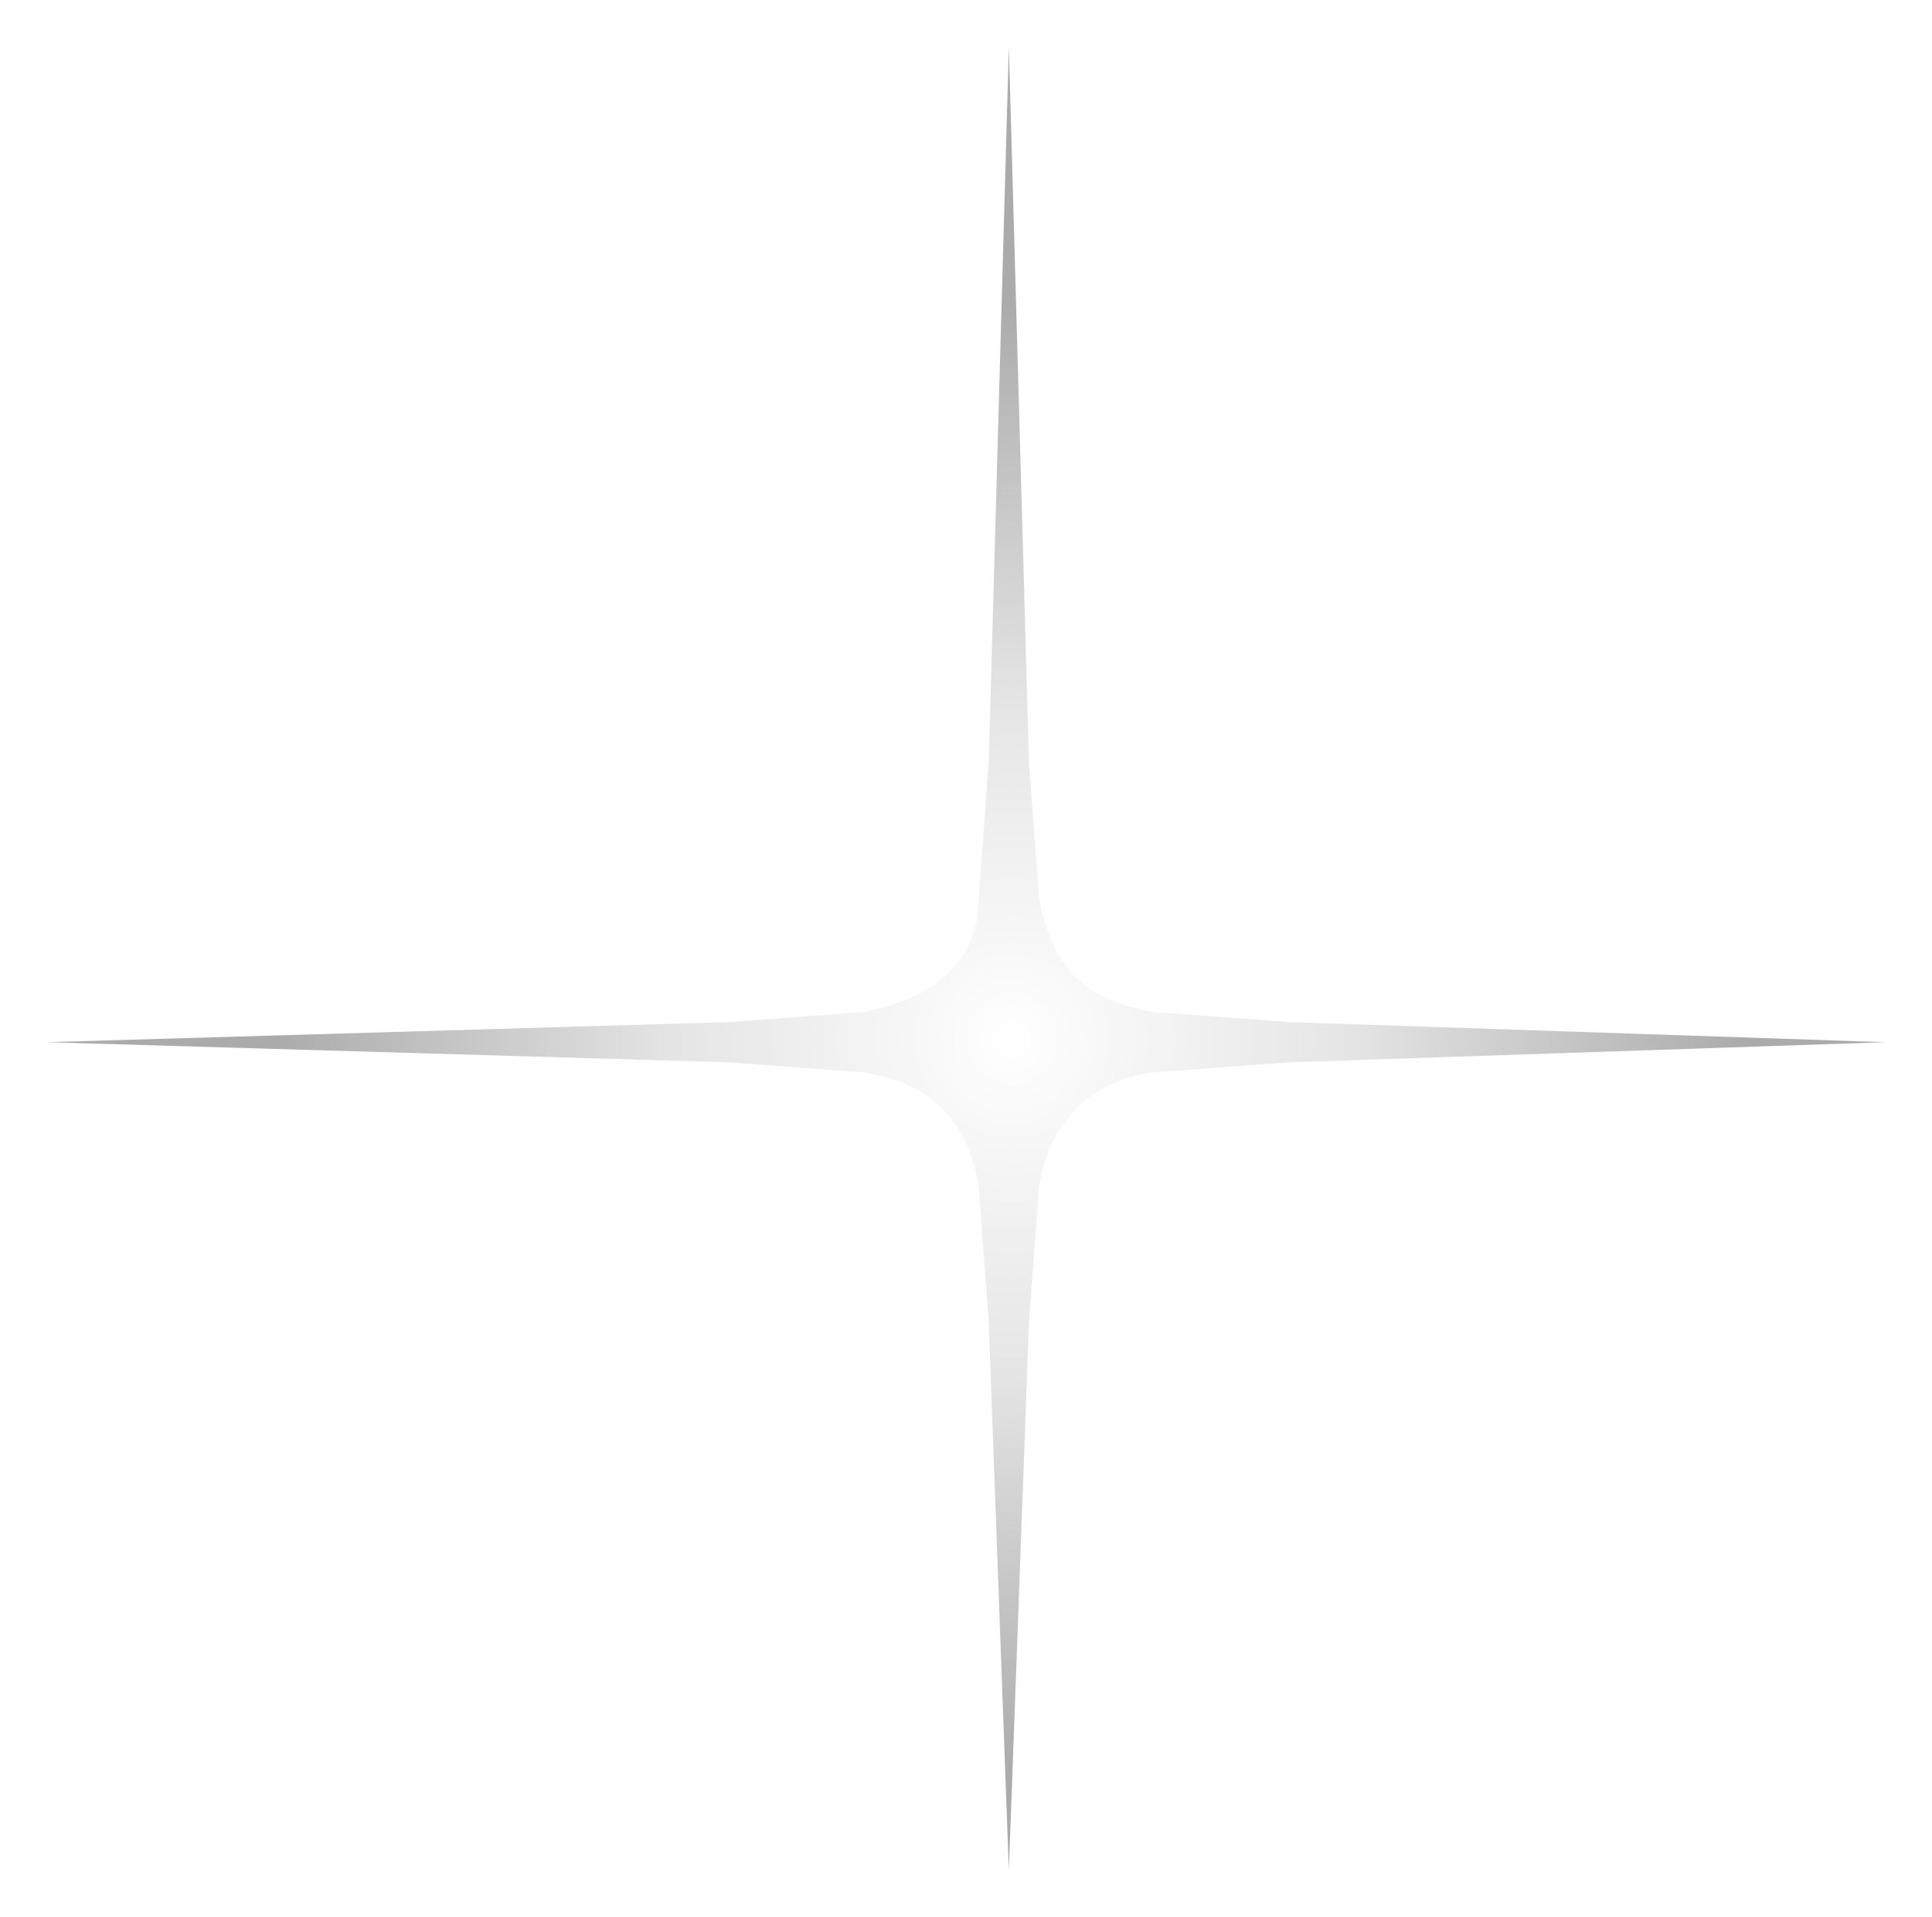 <?xml version="1.0" encoding="UTF-8"?> <svg xmlns="http://www.w3.org/2000/svg" width="496" height="492" viewBox="0 0 496 492" fill="none"><g filter="url(#filter0_f_1565_1718)"><path d="M259 12L264.172 195.828L266.759 230.491C270 247.5 277.5 256.5 296.009 259.741L330.672 262.328L484 267.5L330.672 272.672L296.009 275.259C281.5 277 269.5 287 266.759 304.509L264.172 339.172L259 480L253.828 339.172L251.241 304.509C248.5 287.5 239 278 221.991 275.259L187.328 272.672L12 267.5L187.328 262.328L221.991 259.741C237.5 256.5 251.241 248.5 251.241 230.491L253.828 195.828L259 12Z" fill="url(#paint0_radial_1565_1718)"></path></g><defs><filter id="filter0_f_1565_1718" x="0" y="0" width="496" height="492" filterUnits="userSpaceOnUse" color-interpolation-filters="sRGB"><feFlood flood-opacity="0" result="BackgroundImageFix"></feFlood><feBlend mode="normal" in="SourceGraphic" in2="BackgroundImageFix" result="shape"></feBlend><feGaussianBlur stdDeviation="6" result="effect1_foregroundBlur_1565_1718"></feGaussianBlur></filter><radialGradient id="paint0_radial_1565_1718" cx="0" cy="0" r="1" gradientUnits="userSpaceOnUse" gradientTransform="translate(259.743 266.757) rotate(90) scale(188.726 188.726)"><stop stop-color="white"></stop><stop offset="0.459" stop-color="#E5E5E5"></stop><stop offset="1" stop-color="#ABABAB"></stop></radialGradient></defs></svg> 